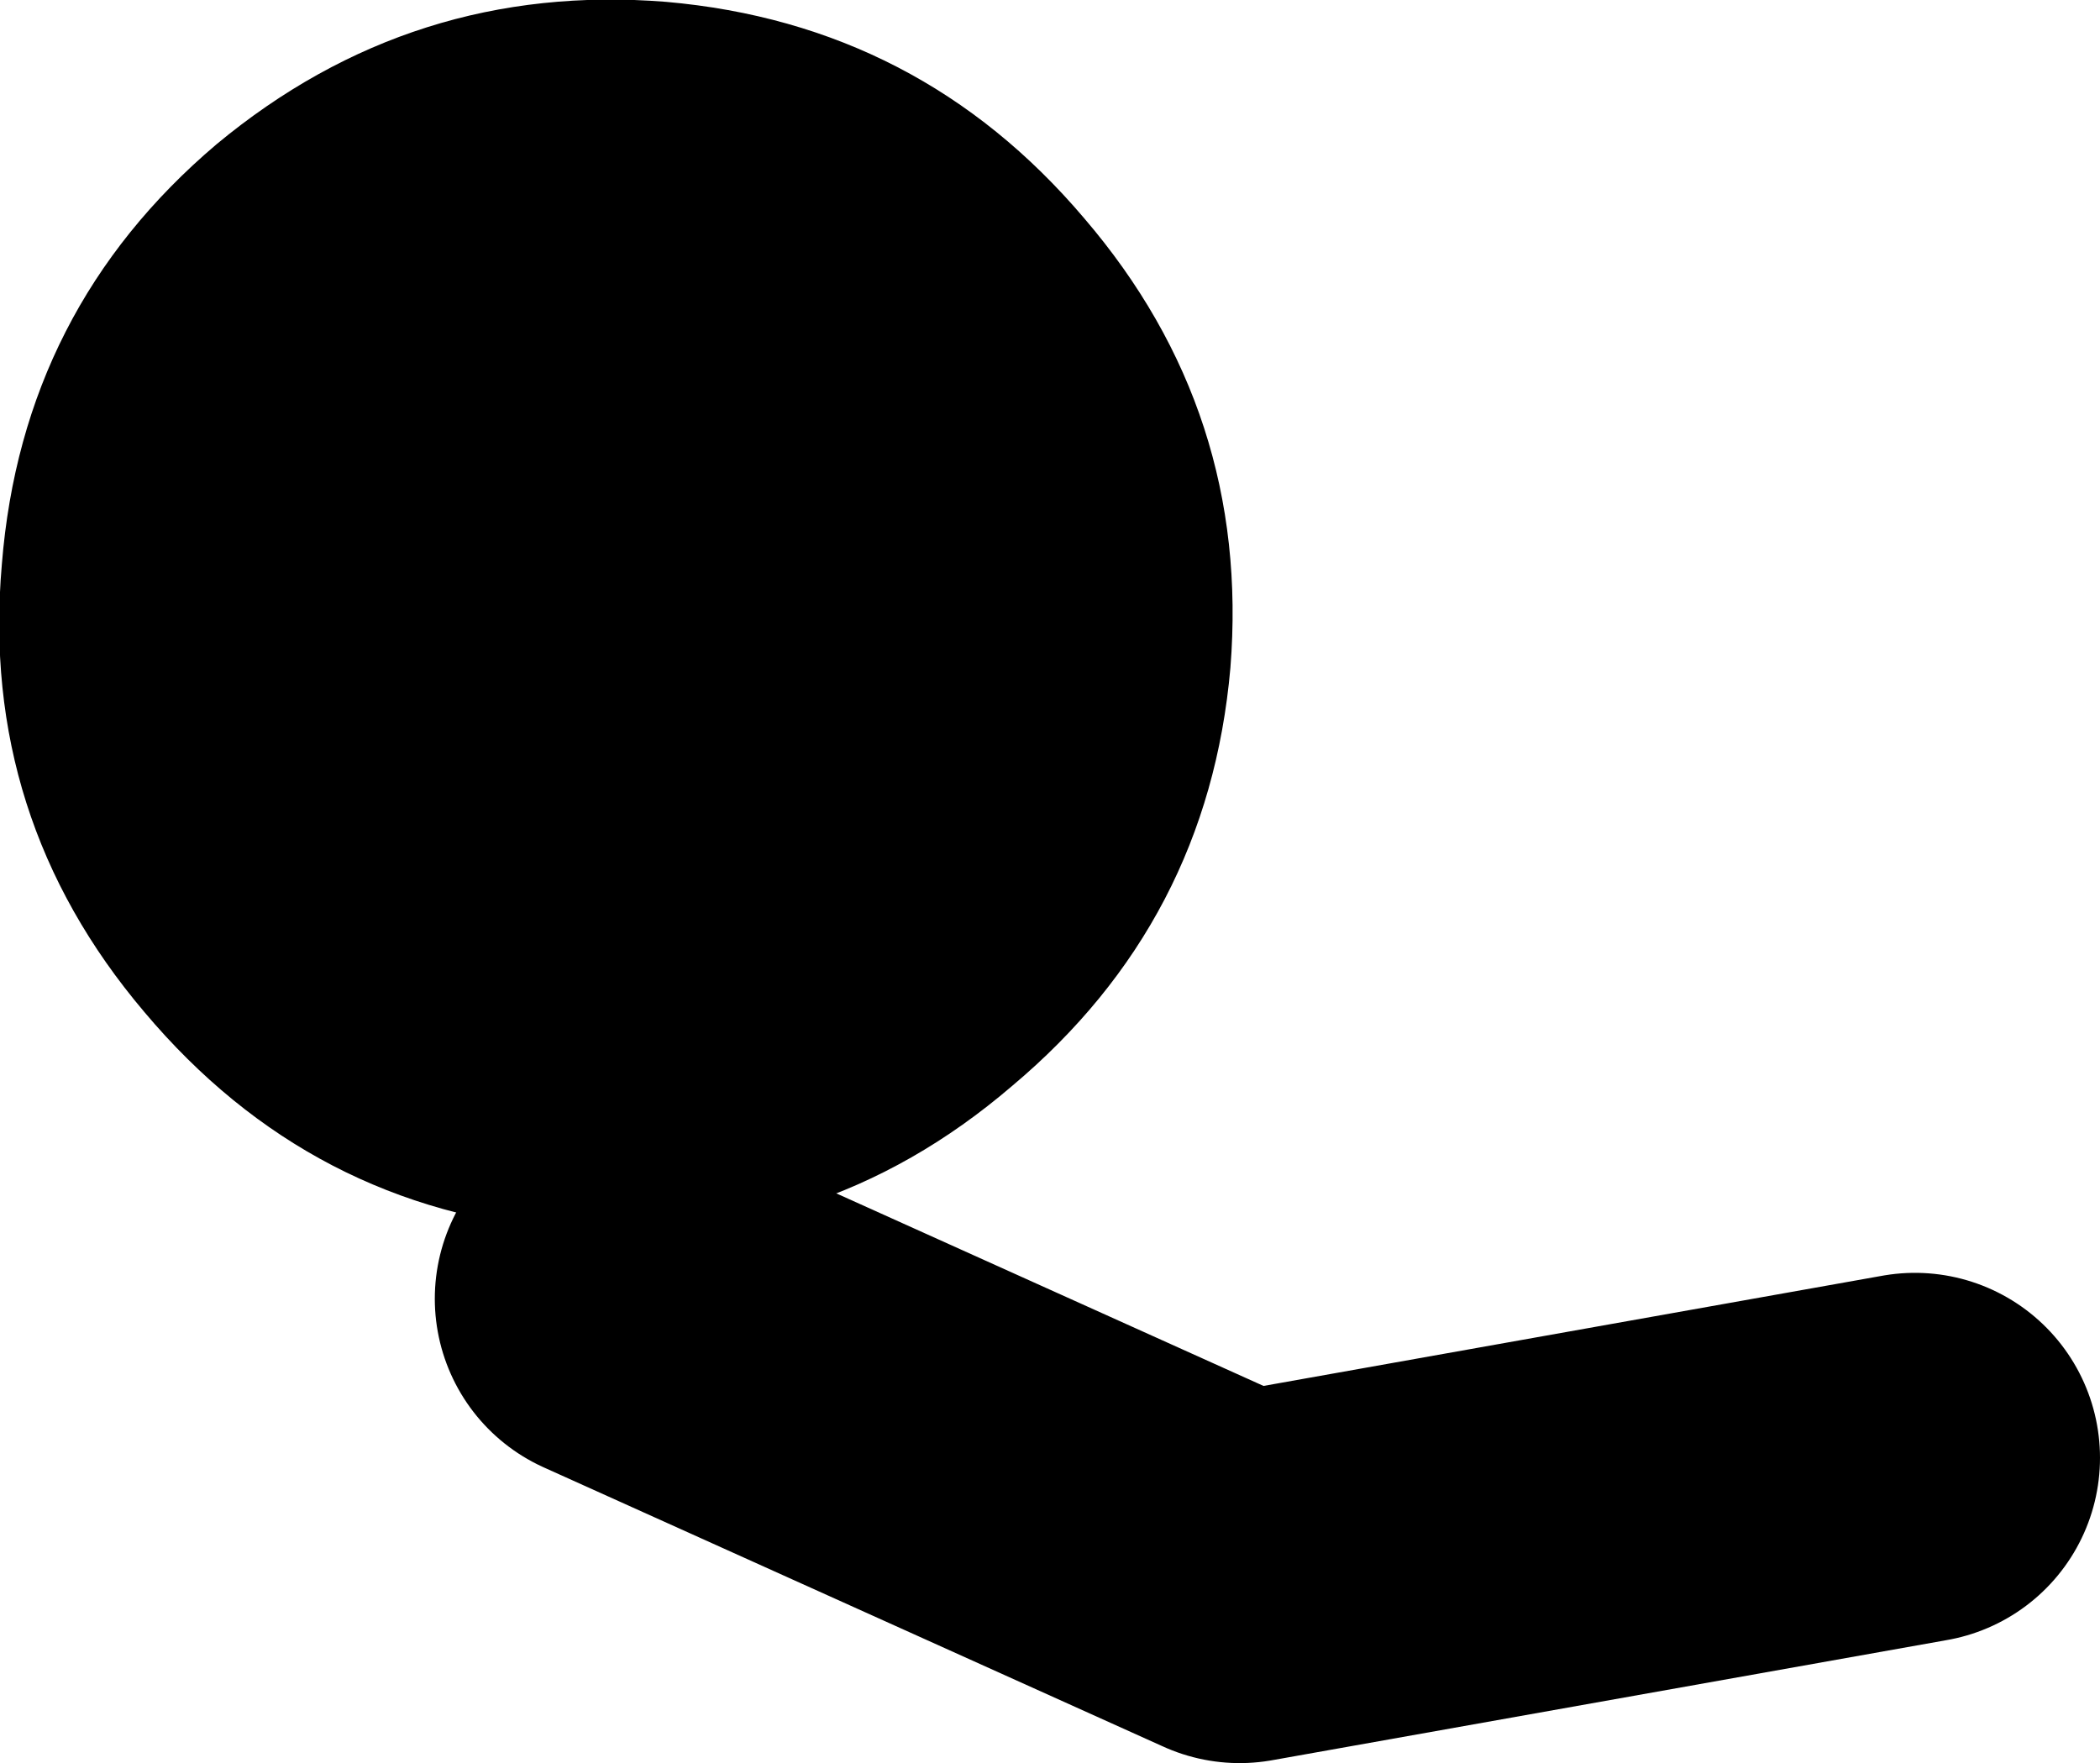 <?xml version="1.0" encoding="UTF-8" standalone="no"?>
<svg xmlns:xlink="http://www.w3.org/1999/xlink" height="47.65px" width="56.75px" xmlns="http://www.w3.org/2000/svg">
  <g transform="matrix(1.0, 0.0, 0.0, 1.0, 227.5, 25.9)">
    <path d="M-210.75 9.2 L-194.0 16.75 -175.75 13.5" fill="none" stroke="#000000" stroke-linecap="round" stroke-linejoin="round" stroke-width="10.0"/>
    <path d="M-221.65 -22.0 Q-226.9 -17.55 -227.45 -10.65 -228.05 -3.8 -223.6 1.45 -219.1 6.8 -212.25 7.35 -205.4 7.95 -200.15 3.45 -194.85 -1.0 -194.25 -7.85 -193.7 -14.75 -198.2 -20.0 -202.65 -25.25 -209.5 -25.85 -216.35 -26.4 -221.65 -22.0" fill="#000000" fill-rule="evenodd" stroke="none"/>
  </g>
</svg>
